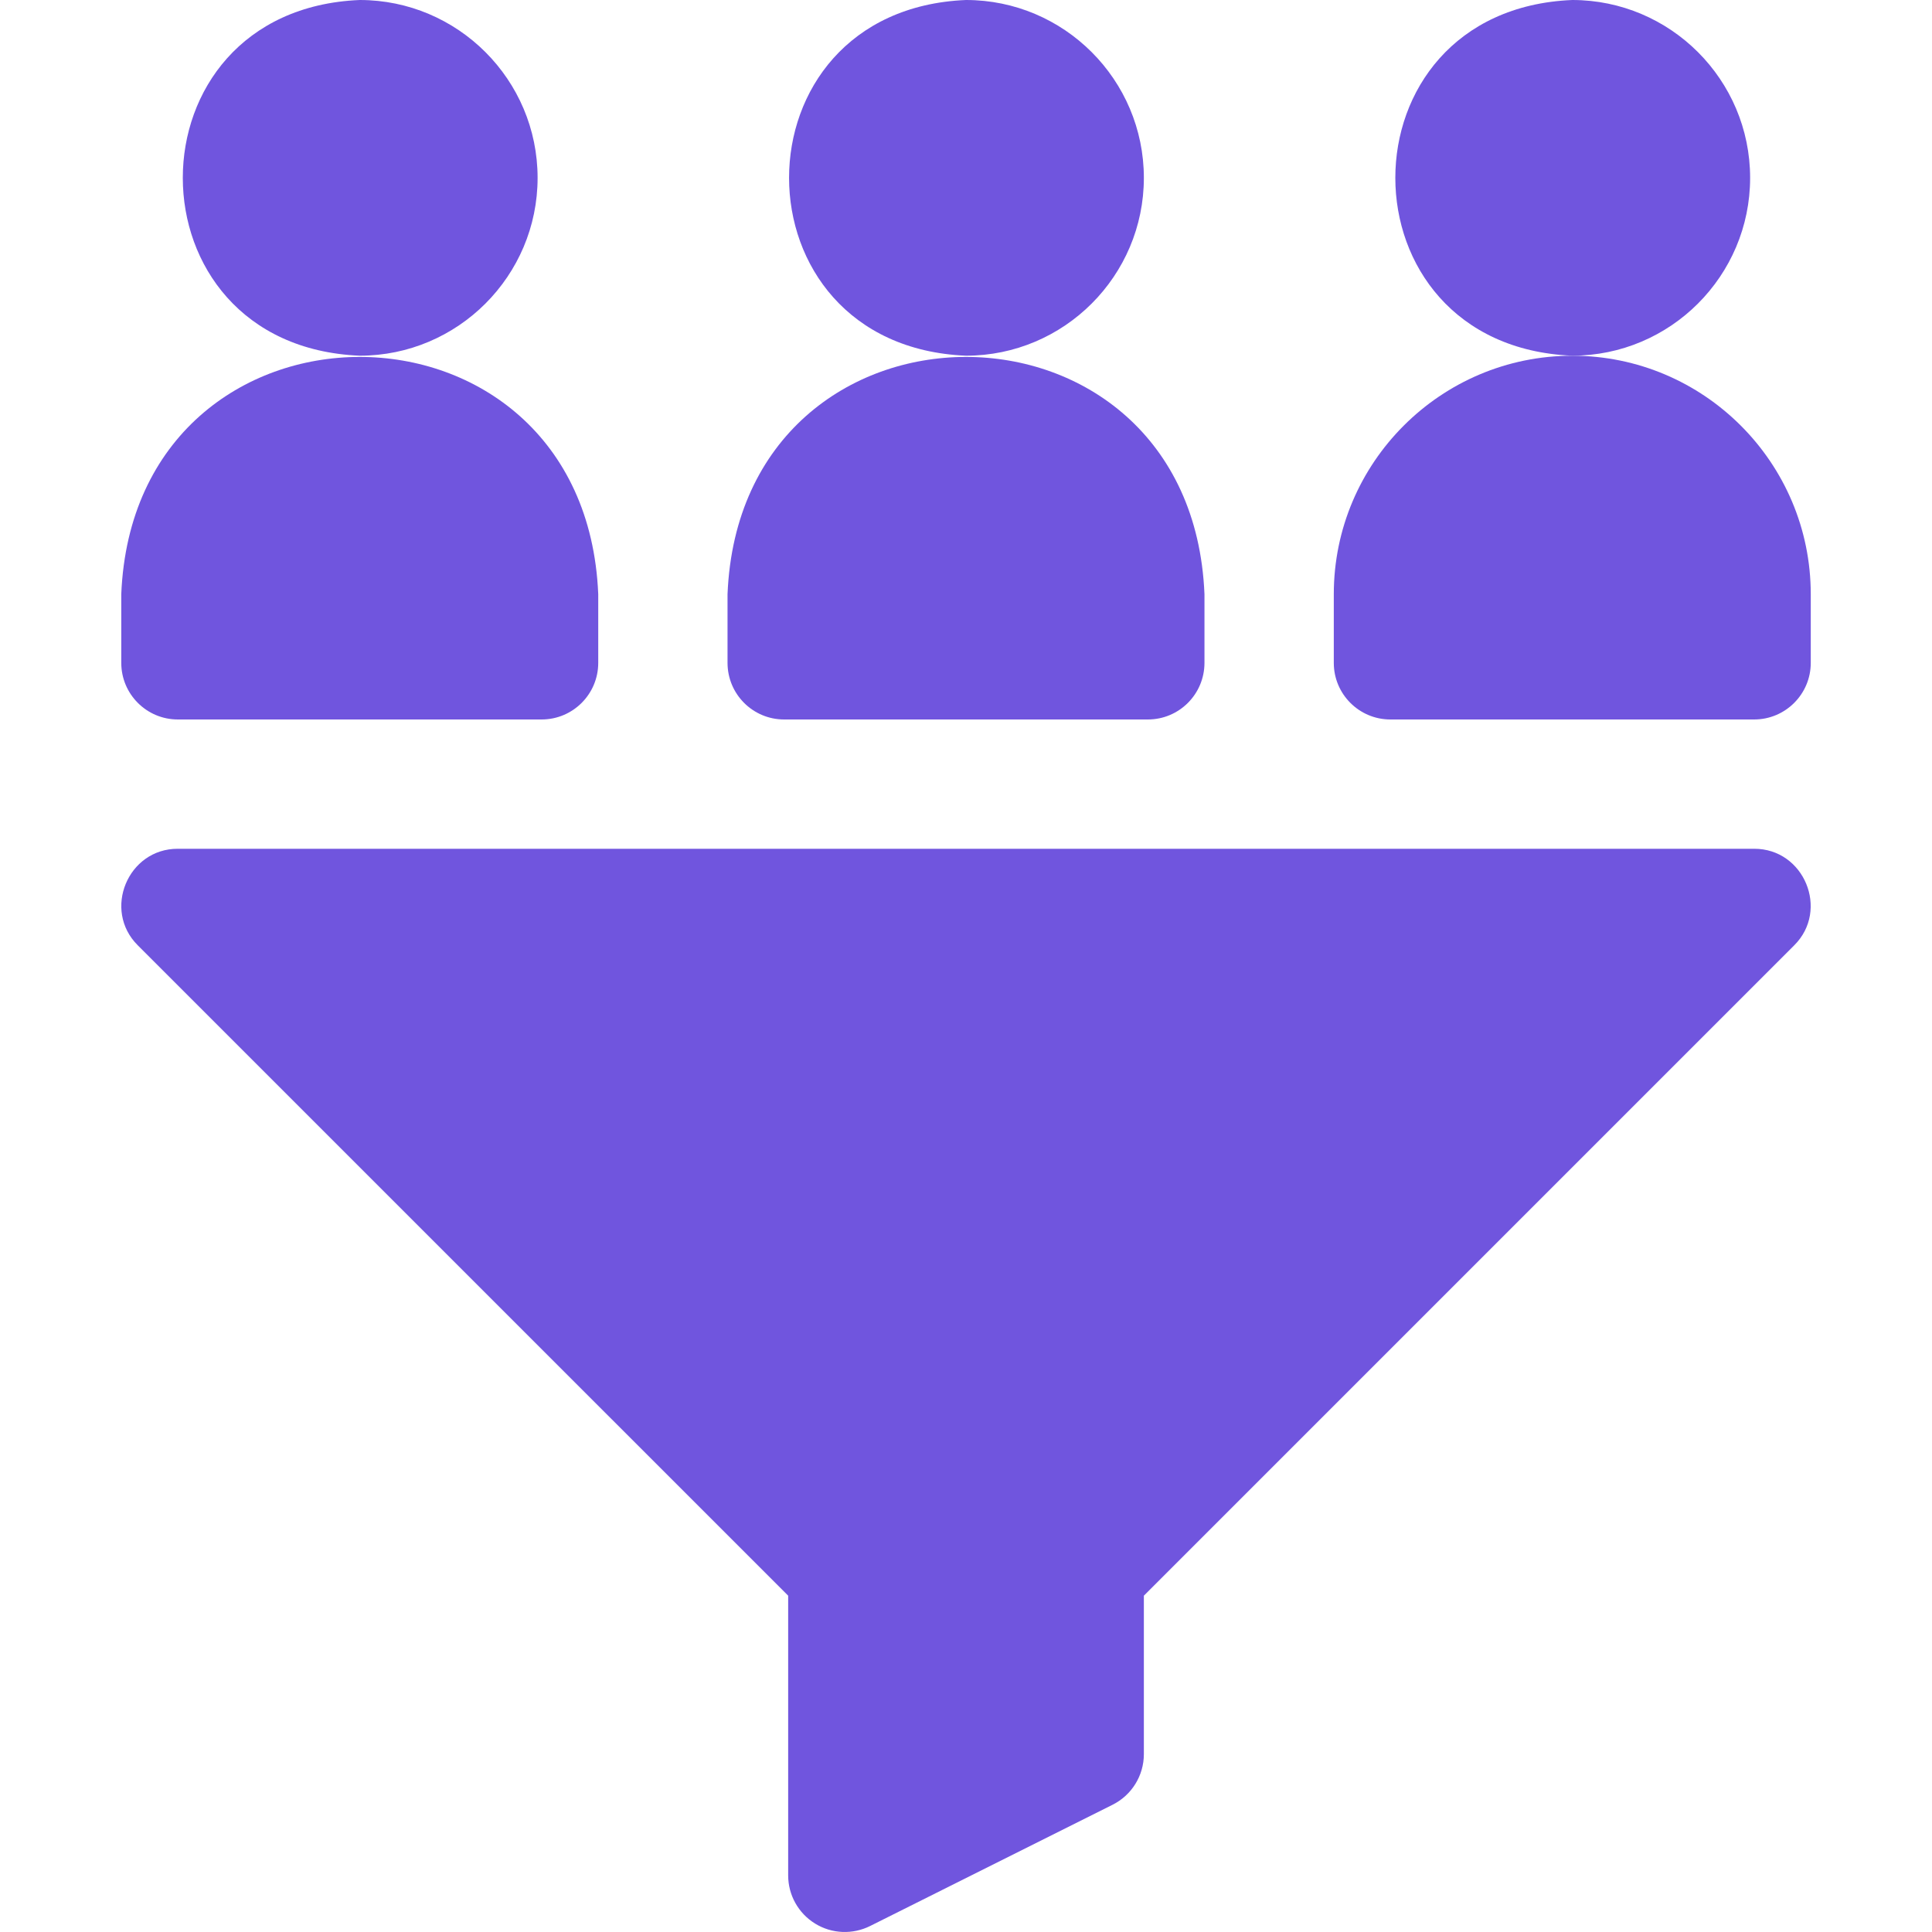 <svg width="65" height="65" viewBox="0 0 65 65" fill="none" xmlns="http://www.w3.org/2000/svg">
<path d="M59.016 28.556H5.984C4.3 28.55 3.443 30.621 4.637 31.806L26.517 53.685V63.095C26.517 63.755 26.858 64.368 27.42 64.715C27.991 65.069 28.693 65.088 29.273 64.799L37.431 60.719C38.076 60.397 38.484 59.737 38.484 59.016V53.685L60.363 31.806C61.557 30.62 60.699 28.55 59.016 28.556Z" fill="#7055DE"/>
<path d="M38.484 5.984C38.484 2.684 35.8 0 32.5 0C24.562 0.329 24.564 11.64 32.5 11.967C35.8 11.967 38.484 9.283 38.484 5.984Z" fill="#7055DE"/>
<path d="M26.381 24.206H38.619C39.671 24.206 40.523 23.353 40.523 22.301V19.991C40.081 9.344 24.915 9.352 24.477 19.991V22.301C24.477 23.353 25.329 24.206 26.381 24.206Z" fill="#7055DE"/>
<path d="M58.881 5.984C58.881 2.684 56.197 0 52.897 0C44.959 0.329 44.961 11.64 52.897 11.967C56.197 11.967 58.881 9.283 58.881 5.984Z" fill="#7055DE"/>
<path d="M52.898 11.968C48.473 11.968 44.874 15.567 44.874 19.991V22.302C44.874 23.353 45.727 24.206 46.778 24.206H59.017C60.068 24.206 60.921 23.353 60.921 22.302V19.991C60.921 15.567 57.322 11.968 52.898 11.968Z" fill="#7055DE"/>
<path d="M18.087 5.984C18.087 2.684 15.403 0 12.103 0C4.165 0.329 4.167 11.64 12.103 11.967C15.403 11.967 18.087 9.283 18.087 5.984Z" fill="#7055DE"/>
<path d="M5.984 24.206H18.222C19.274 24.206 20.127 23.353 20.127 22.301V19.991C19.684 9.344 4.518 9.352 4.08 19.991V22.301C4.08 23.353 4.932 24.206 5.984 24.206Z" fill="#7055DE"/>
</svg>
